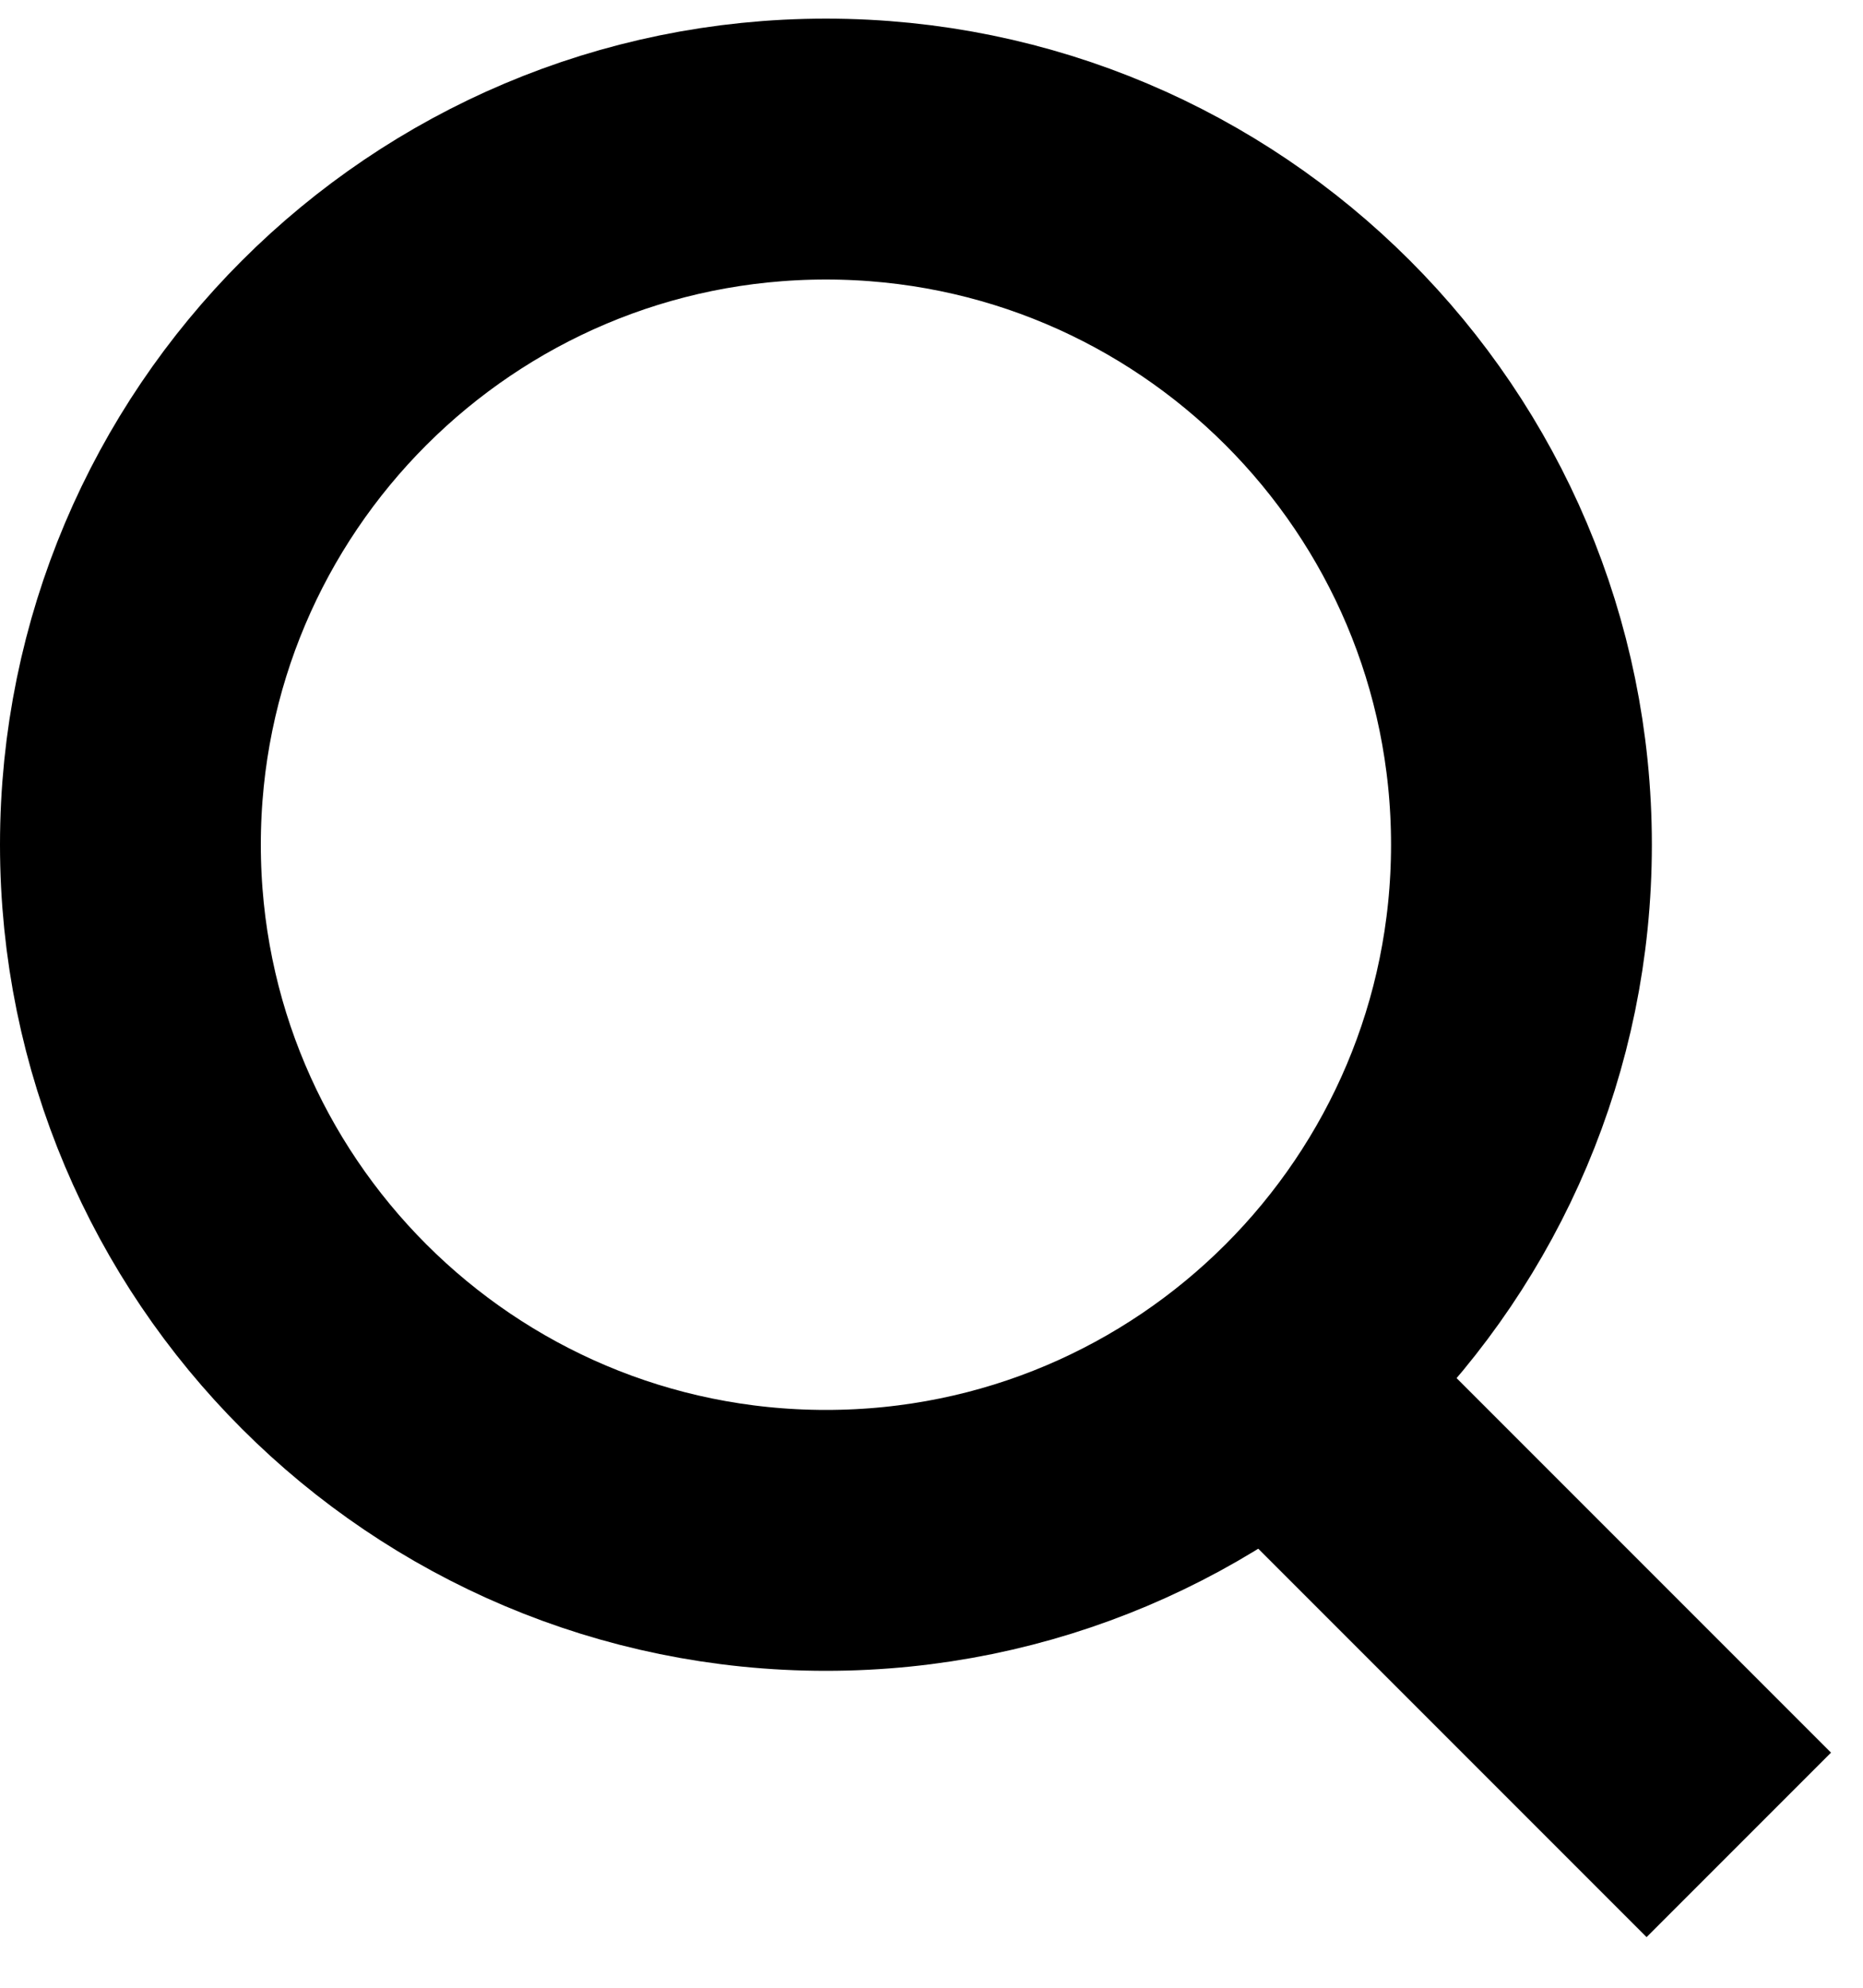 <svg width="15" height="16" viewBox="0 0 15 16" fill="none" xmlns="http://www.w3.org/2000/svg">
<path d="M6.65 1.2C9.743 1.2 12.25 3.707 12.25 6.799C12.25 9.892 9.743 12.399 6.65 12.399C3.558 12.399 1.05 9.892 1.05 6.799C1.05 3.707 3.558 1.2 6.65 1.2Z" stroke="black" stroke-width="2.1"/>
<path d="M10.5 11.35L14 14.85" stroke="black" stroke-width="2.1"/>
</svg>
